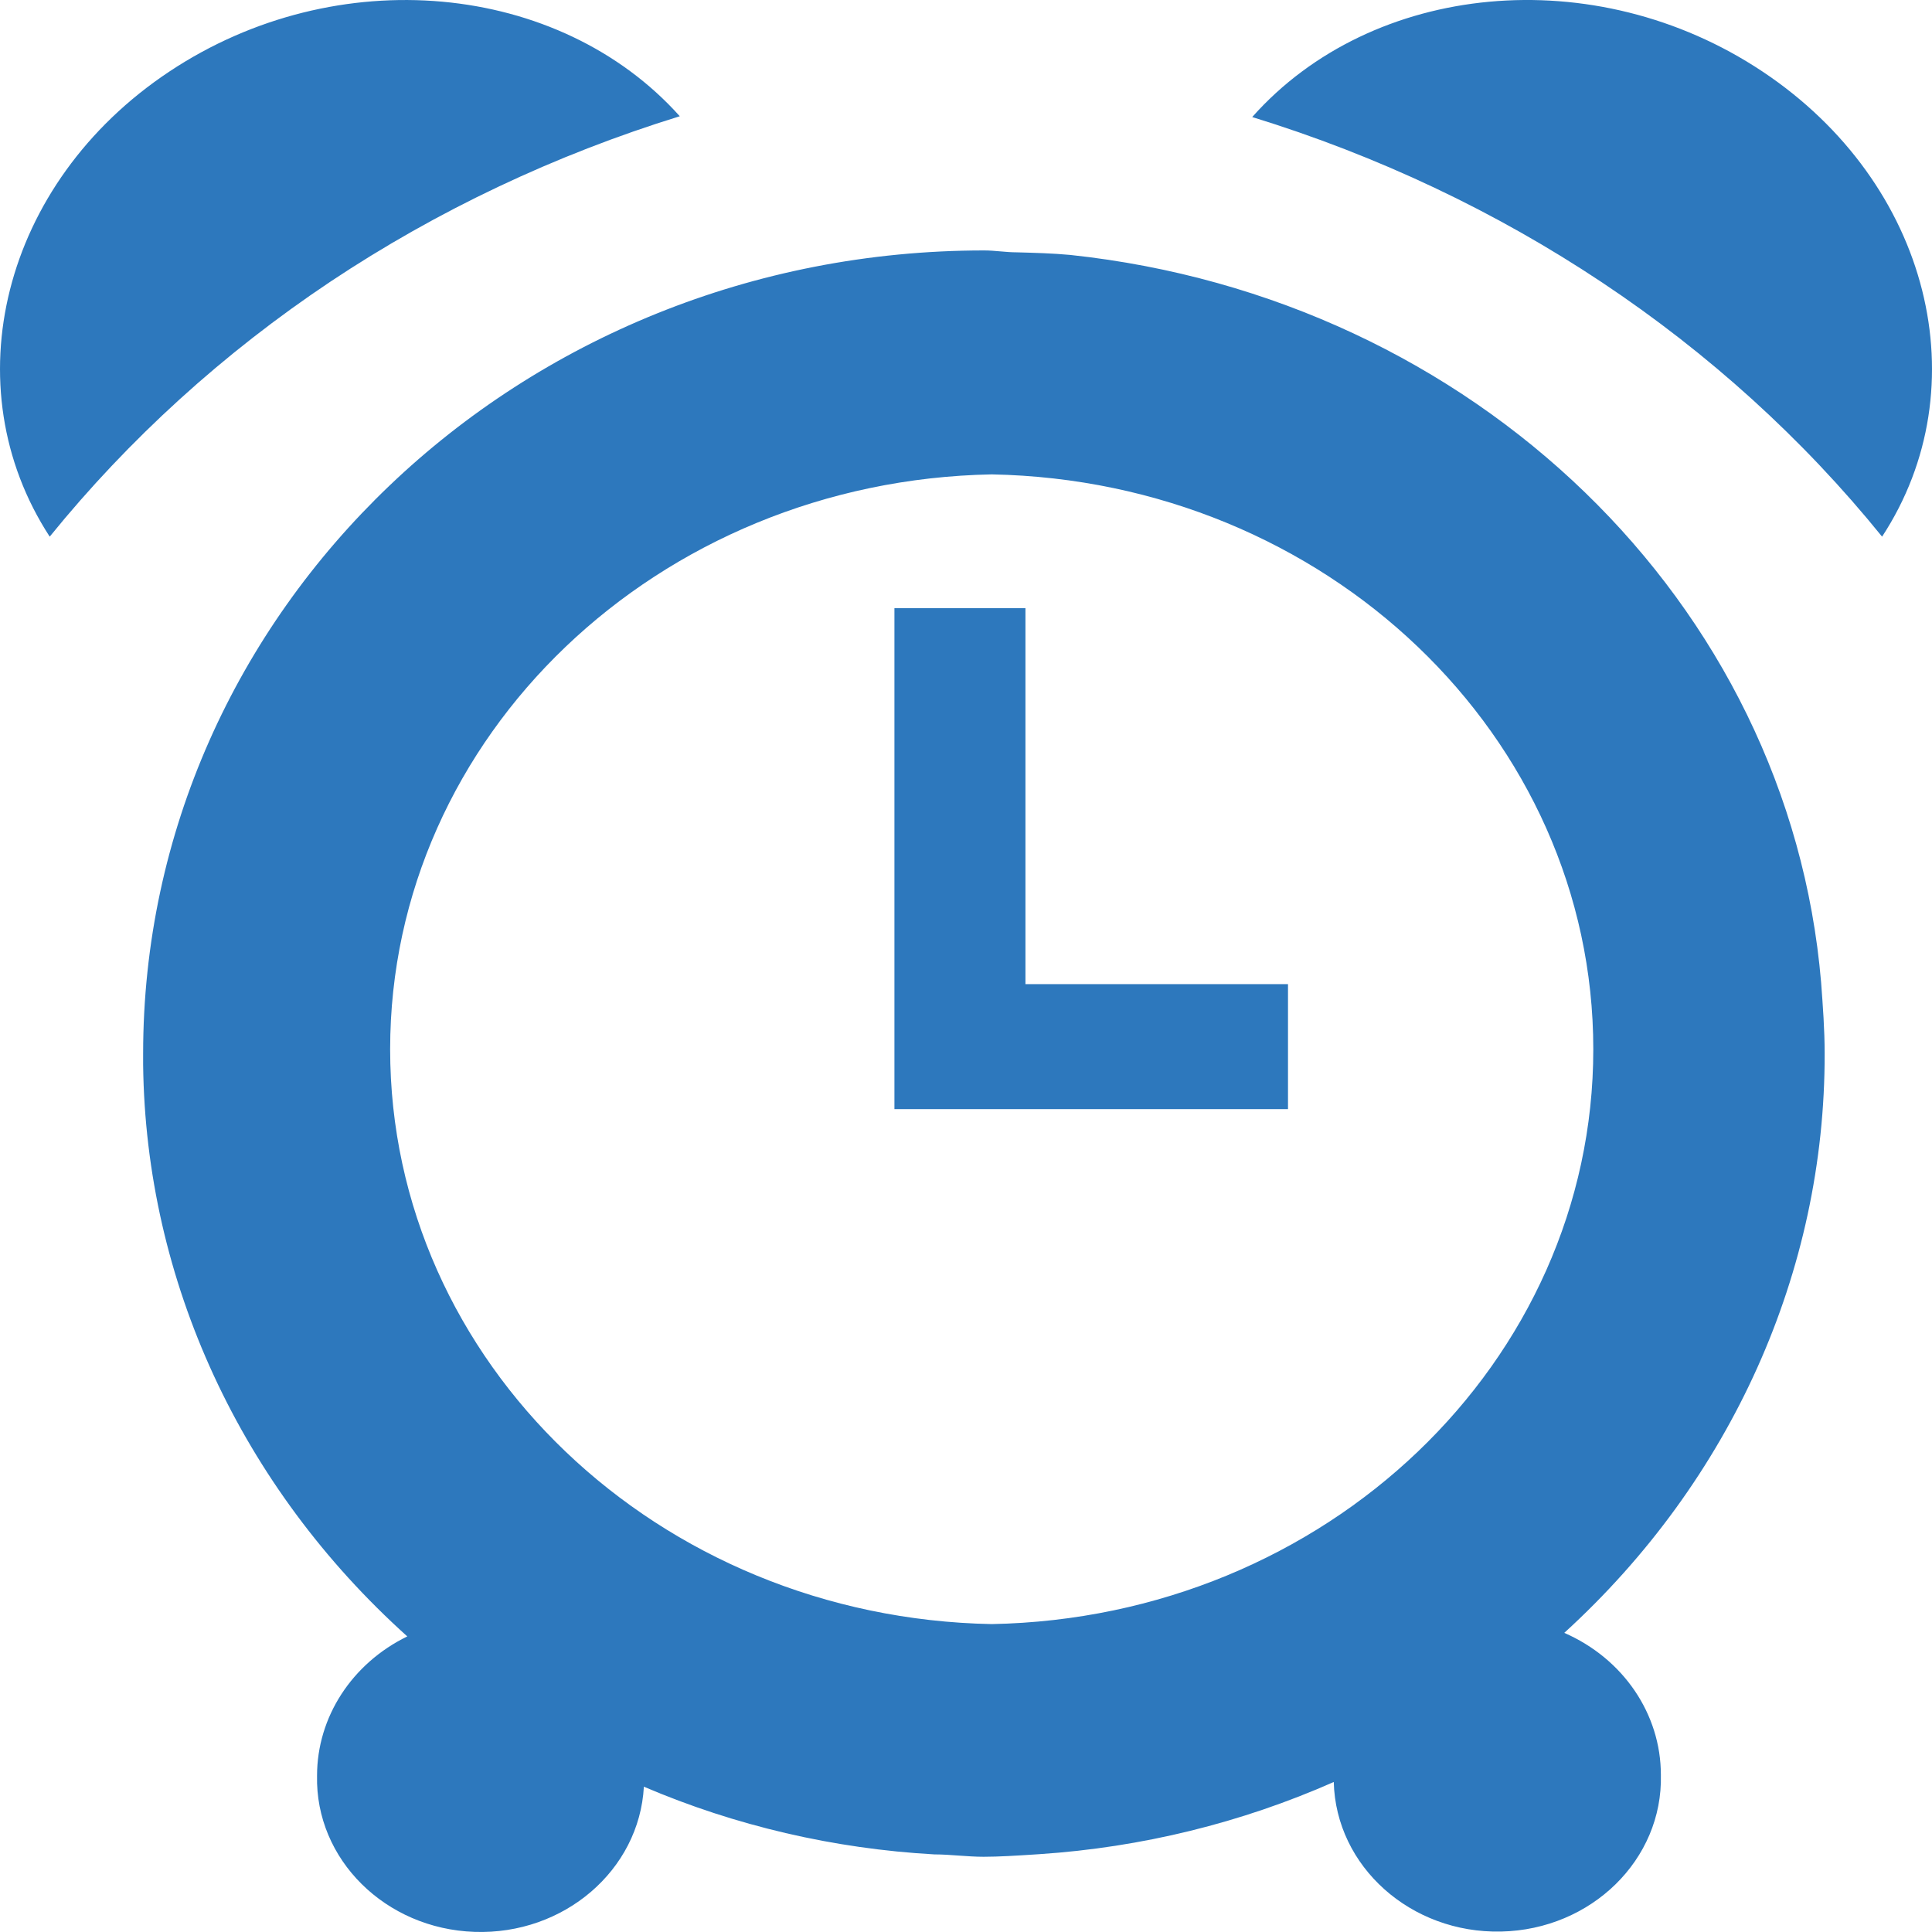 <?xml version="1.0" encoding="UTF-8"?> <svg xmlns="http://www.w3.org/2000/svg" width="48" height="48" viewBox="0 0 48 48" fill="none"><path fill-rule="evenodd" clip-rule="evenodd" d="M31.111 2.908C34.09 -0.449 39.617 -0.998 43.787 1.776C47.969 4.56 49.191 9.62 46.76 13.333C42.828 8.472 37.366 4.833 31.111 2.908ZM45.333 26.171C45.333 25.583 45.289 24.995 45.245 24.407L45.245 24.406C44.445 14.98 36.626 7.404 26.592 6.334C26.153 6.293 25.707 6.281 25.261 6.269C25.13 6.269 24.995 6.258 24.86 6.246C24.724 6.234 24.587 6.222 24.451 6.222C12.907 6.222 3.556 15.155 3.556 26.183V26.453C3.619 31.82 5.984 36.938 10.119 40.656C8.742 41.328 7.878 42.66 7.877 44.114C7.829 46.193 9.573 47.922 11.791 47.997C14.01 48.073 15.883 46.467 15.997 44.39C18.271 45.362 20.718 45.932 23.213 46.072C23.418 46.072 23.622 46.087 23.826 46.102L23.826 46.102C24.03 46.116 24.234 46.131 24.438 46.131C24.811 46.131 25.273 46.102 25.705 46.074L25.826 46.066C28.36 45.898 30.839 45.289 33.137 44.273C33.189 46.374 35.05 48.038 37.294 47.989C39.538 47.941 41.316 46.198 41.264 44.096C41.264 42.583 40.328 41.207 38.864 40.568C43.011 36.785 45.345 31.591 45.333 26.171ZM24.639 40.35C16.336 40.192 9.693 33.844 9.693 26.068C9.693 18.291 16.336 11.944 24.639 11.786C32.942 11.944 39.585 18.291 39.585 26.068C39.585 33.844 32.942 40.192 24.639 40.35ZM8.21 6.997C10.863 5.231 13.789 3.846 16.889 2.888C13.895 -0.454 8.371 -0.991 4.204 1.78C0.038 4.551 -1.19 9.608 1.235 13.333C3.202 10.907 5.553 8.771 8.21 6.997ZM22.222 15.111H25.477V24.451H32V27.556H25.477H22.222V24.451V15.111Z" fill="#2D78BD"></path></svg> 